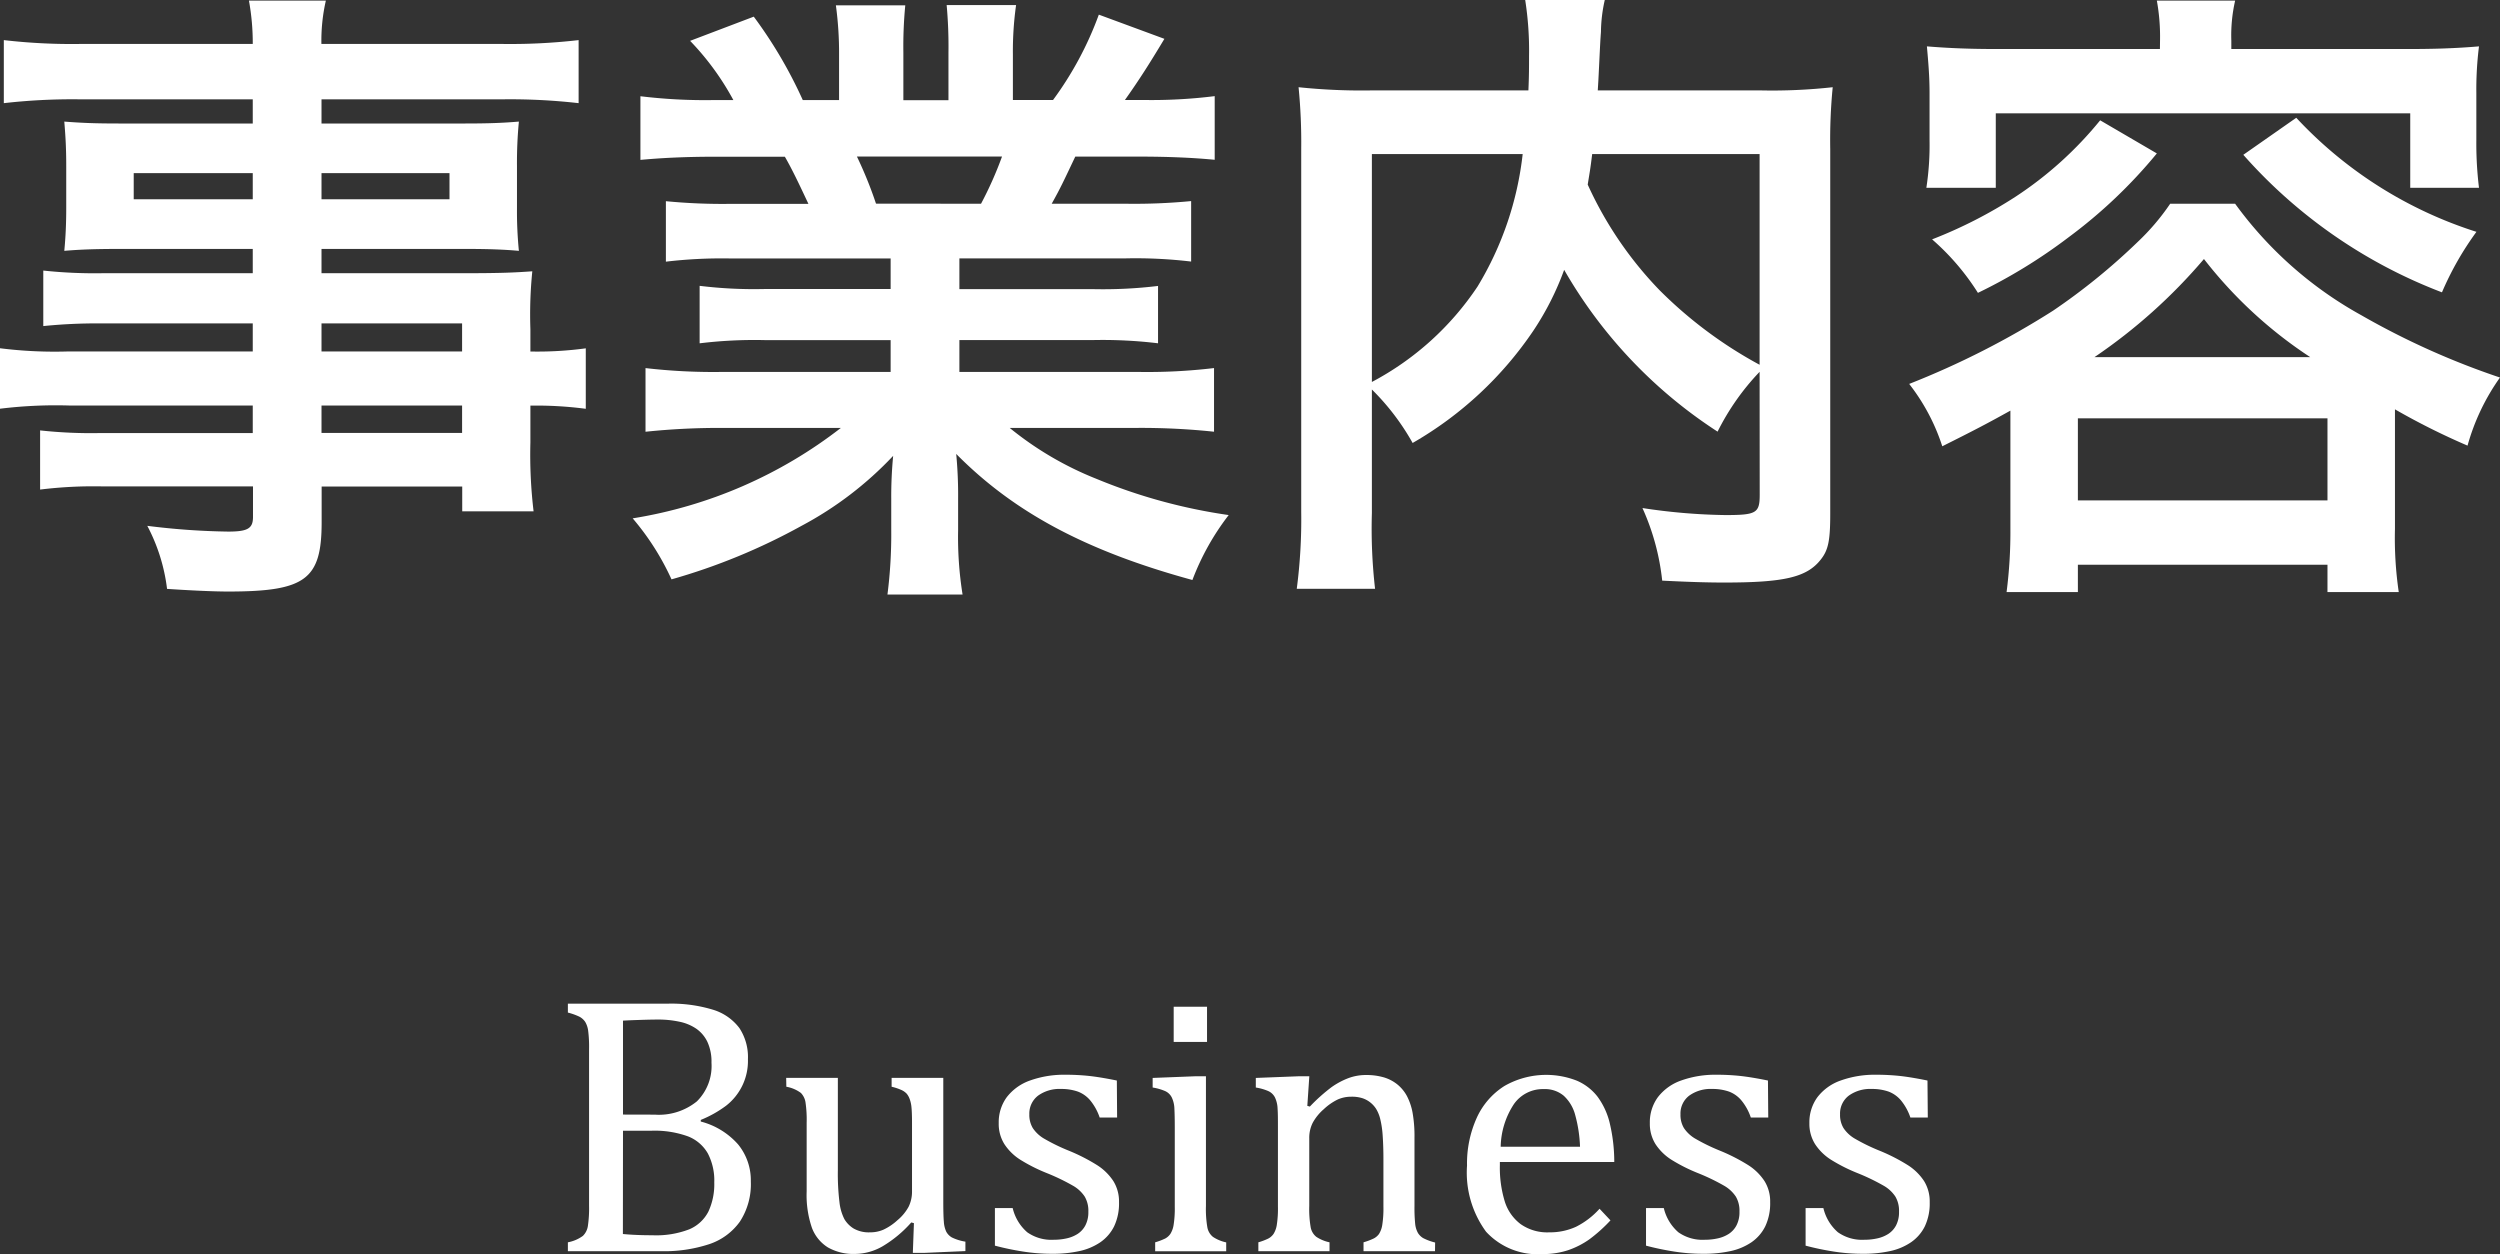 <svg xmlns="http://www.w3.org/2000/svg" width="94.25" height="47.279" viewBox="0 0 94.25 47.279"><rect x="0" y="0" width="94.25" height="47.279" fill="#333333" stroke="none"/><defs><style>.a{fill:#fff;}</style></defs><path class="a" d="M9.529,12.193H3.84a19.946,19.946,0,0,0-2.208.1V10.2a18.177,18.177,0,0,0,2.257.1h5.64V9.385H4.44c-.863,0-1.463.024-2.016.072.048-.5.073-1.009.073-1.608V6.265c0-.672-.025-1.1-.073-1.681.624.048,1.129.072,2.04.072H9.529V3.744H2.953a22.925,22.925,0,0,0-2.809.145V1.512A22.279,22.279,0,0,0,3.1,1.656H9.529A8.89,8.89,0,0,0,9.385.023h2.9a6.8,6.8,0,0,0-.168,1.633h6.745a22.512,22.512,0,0,0,2.952-.144V3.889a22.919,22.919,0,0,0-2.808-.145H12.121v.912h5.425c.912,0,1.44-.024,2.016-.072a16.359,16.359,0,0,0-.072,1.681V7.849a15.179,15.179,0,0,0,.072,1.608c-.528-.048-1.152-.072-1.92-.072H12.121V10.3H17.5c1.416,0,1.9-.025,2.568-.072a16.24,16.24,0,0,0-.072,2.184v.84a13.559,13.559,0,0,0,2.088-.12v2.28a14.259,14.259,0,0,0-2.088-.12v1.393a18.029,18.029,0,0,0,.12,2.591H17.426v-.935h-5.3v1.344c0,2.16-.6,2.616-3.528,2.616-.576,0-1.536-.048-2.3-.1a6.845,6.845,0,0,0-.745-2.377,27.045,27.045,0,0,0,3.049.217c.744,0,.936-.12.936-.553V18.338H3.889a16.394,16.394,0,0,0-2.377.119V16.226a17.659,17.659,0,0,0,2.28.1H9.529V15.289H2.641A17.2,17.2,0,0,0,0,15.409v-2.28a16.465,16.465,0,0,0,2.592.12H9.529ZM5.041,6.528v.985H9.529V6.528Zm7.08.985h4.825V6.528H12.121Zm5.3,5.736V12.193h-5.3v1.056Zm-5.3,3.072h5.3V15.289h-5.3Z"/><path class="a" d="M27.577,9.745a17.834,17.834,0,0,0-2.473.12V7.585a22.047,22.047,0,0,0,2.473.1h2.9c-.36-.769-.624-1.321-.888-1.777H27c-1.176,0-2.088.048-2.856.12v-2.4a20.144,20.144,0,0,0,2.736.145h.768a10.148,10.148,0,0,0-1.631-2.233l2.4-.912a17,17,0,0,1,1.848,3.145h1.368v-1.7a13.348,13.348,0,0,0-.12-1.872h2.616a16.163,16.163,0,0,0-.072,1.776v1.8h1.7v-1.8A17.093,17.093,0,0,0,35.689.192h2.617a12.466,12.466,0,0,0-.12,1.872V3.769H39.7A12.811,12.811,0,0,0,41.426.552l2.472.912c-.576.96-.96,1.56-1.488,2.305h.672a19.277,19.277,0,0,0,2.712-.145v2.4c-.744-.072-1.68-.12-2.856-.12h-2.4c-.456.96-.553,1.176-.889,1.777h2.785a22.316,22.316,0,0,0,2.472-.1v2.28a17.618,17.618,0,0,0-2.472-.12H36.169V10.9h5.017a17.262,17.262,0,0,0,2.472-.12v2.162a17.444,17.444,0,0,0-2.472-.121H36.169v1.2h6.7a21.162,21.162,0,0,0,2.9-.145v2.4a26.171,26.171,0,0,0-2.88-.144H38.065A12.45,12.45,0,0,0,41.33,18.05a20.69,20.69,0,0,0,4.992,1.368,9.488,9.488,0,0,0-1.368,2.448c-4.032-1.1-6.745-2.568-8.905-4.753a16.428,16.428,0,0,1,.072,1.7v1.176a13.66,13.66,0,0,0,.168,2.425H33.457A17.913,17.913,0,0,0,33.6,19.97V18.817a16.153,16.153,0,0,1,.072-1.631,13.345,13.345,0,0,1-3.456,2.639,23.177,23.177,0,0,1-4.9,2.017,9.8,9.8,0,0,0-1.464-2.3,17.257,17.257,0,0,0,7.849-3.409H27.241a26.65,26.65,0,0,0-2.905.144v-2.4a22.246,22.246,0,0,0,2.88.145h6.361v-1.2H28.825a17.092,17.092,0,0,0-2.449.121V10.776a16.912,16.912,0,0,0,2.449.12h4.752V9.745Zm9.408-2.064A13.867,13.867,0,0,0,37.777,5.9H32.305a15.26,15.26,0,0,1,.72,1.777Z"/><path class="a" d="M66.337,14.018a9.2,9.2,0,0,0-1.584,2.255,17.846,17.846,0,0,1-5.784-6.1,10.75,10.75,0,0,1-1.152,2.28A13.757,13.757,0,0,1,53.256,16.7a9.011,9.011,0,0,0-1.536-2.016v4.657a19.945,19.945,0,0,0,.12,2.856H48.888a20.152,20.152,0,0,0,.168-2.9V5.616a21.147,21.147,0,0,0-.1-2.328,22.817,22.817,0,0,0,2.785.12h5.88c.024-.552.024-.887.024-1.3A12.325,12.325,0,0,0,57.5,0h3a5.666,5.666,0,0,0-.144,1.2c-.024.336-.024.336-.072,1.321-.024.5-.024.5-.048.887h6.121a20.815,20.815,0,0,0,2.736-.12A20.572,20.572,0,0,0,69,5.616V19.369c0,1.009-.071,1.368-.359,1.729-.528.672-1.392.864-3.648.864-.649,0-1.369-.024-2.328-.072a8.919,8.919,0,0,0-.745-2.737,22.472,22.472,0,0,0,3.121.265c1.175,0,1.3-.072,1.3-.769ZM51.72,14.4a10.912,10.912,0,0,0,3.985-3.6,12.241,12.241,0,0,0,1.7-4.992H51.72Zm8.305-8.592c-.072.6-.1.719-.168,1.152a14.107,14.107,0,0,0,2.712,3.984,16.225,16.225,0,0,0,3.768,2.808V5.809Z"/><path class="a" d="M75.792,15.481c-.864.48-1.32.72-2.568,1.344a7.617,7.617,0,0,0-1.248-2.351A31.733,31.733,0,0,0,77.4,11.713a23.767,23.767,0,0,0,3.191-2.592,8.648,8.648,0,0,0,1.225-1.44h2.448a14.591,14.591,0,0,0,4.752,4.2,29.156,29.156,0,0,0,5.233,2.352A8.23,8.23,0,0,0,93.026,16.8a26.4,26.4,0,0,1-2.736-1.368v4.511a13.966,13.966,0,0,0,.143,2.377H87.746V21.29h-9.41v1.032H75.648a17.749,17.749,0,0,0,.144-2.4ZM81.433,1.536a7.591,7.591,0,0,0-.12-1.513h2.952a5.9,5.9,0,0,0-.144,1.513v.312h6.672c.96,0,1.777-.024,2.665-.1a13.063,13.063,0,0,0-.1,1.752V5.28a13.817,13.817,0,0,0,.1,1.8H90.866V4.272H75.241V7.08H72.624a10.622,10.622,0,0,0,.12-1.8V3.5c0-.624-.048-1.176-.1-1.752.864.072,1.681.1,2.641.1h6.144Zm-.12,4.248a18.731,18.731,0,0,1-3.337,3.169,20.075,20.075,0,0,1-3.408,2.088A9.1,9.1,0,0,0,72.84,9.024a17.3,17.3,0,0,0,3.144-1.607,13.941,13.941,0,0,0,3.192-2.881ZM78.336,18.865h9.41V15.77h-9.41Zm8.761-5.4a16.55,16.55,0,0,1-4.008-3.7,20.545,20.545,0,0,1-4.129,3.7ZM86.569,4.44a15.822,15.822,0,0,0,6.793,4.3,11.527,11.527,0,0,0-1.3,2.281,19.03,19.03,0,0,1-7.489-5.185Z"/><path class="a" d="M21.409,47.17v-.335a1.388,1.388,0,0,0,.567-.243.657.657,0,0,0,.188-.379,4.593,4.593,0,0,0,.044-.752V39.548a4.844,4.844,0,0,0-.034-.687.874.874,0,0,0-.112-.336.61.61,0,0,0-.209-.191,2.359,2.359,0,0,0-.444-.16v-.335h3.739a5.385,5.385,0,0,1,1.747.232,1.953,1.953,0,0,1,.98.687,1.983,1.983,0,0,1,.322,1.173,2.138,2.138,0,0,1-.827,1.757,4.254,4.254,0,0,1-.951.533v.061a2.819,2.819,0,0,1,1.409.864,2.137,2.137,0,0,1,.478,1.392,2.586,2.586,0,0,1-.413,1.518,2.319,2.319,0,0,1-1.159.85,5.431,5.431,0,0,1-1.805.264Zm3.274-5.148a2.275,2.275,0,0,0,1.589-.5,1.876,1.876,0,0,0,.551-1.459,1.774,1.774,0,0,0-.154-.784,1.273,1.273,0,0,0-.424-.5,1.75,1.75,0,0,0-.639-.262,3.8,3.8,0,0,0-.8-.08q-.26,0-.683.014c-.283.009-.5.019-.636.027v3.541Zm-1.2,4.5c.332.032.7.047,1.114.047a3.451,3.451,0,0,0,1.391-.225,1.434,1.434,0,0,0,.718-.667,2.438,2.438,0,0,0,.222-1.1,2.2,2.2,0,0,0-.243-1.093,1.48,1.48,0,0,0-.748-.643,3.689,3.689,0,0,0-1.395-.212H23.487Z"/><path class="a" d="M29.639,40.635h1.948v3.479a8.968,8.968,0,0,0,.062,1.217,1.827,1.827,0,0,0,.184.629,1.038,1.038,0,0,0,.349.355,1.152,1.152,0,0,0,.622.144,1.239,1.239,0,0,0,.5-.1A2.1,2.1,0,0,0,33.836,46a1.746,1.746,0,0,0,.421-.51,1.3,1.3,0,0,0,.126-.588V42.337q0-.39-.02-.588a1.206,1.206,0,0,0-.069-.317.673.673,0,0,0-.112-.2A.634.634,0,0,0,34,41.1a2.026,2.026,0,0,0-.386-.13v-.335h1.948V45.3q0,.525.021.759a1.04,1.04,0,0,0,.088.369.55.55,0,0,0,.212.222,1.78,1.78,0,0,0,.513.16v.356l-1.565.068h-.417l.041-1.121-.1-.027a4.512,4.512,0,0,1-1.083.9,2.111,2.111,0,0,1-1.036.287,1.94,1.94,0,0,1-1.025-.246,1.482,1.482,0,0,1-.6-.734,3.8,3.8,0,0,1-.2-1.378V42.337a4.56,4.56,0,0,0-.045-.79.654.654,0,0,0-.171-.342,1.3,1.3,0,0,0-.55-.235Z"/><path class="a" d="M42.115,42.132h-.657a2.042,2.042,0,0,0-.355-.646,1.128,1.128,0,0,0-.465-.332,1.869,1.869,0,0,0-.636-.1,1.378,1.378,0,0,0-.871.255.85.85,0,0,0-.325.7.958.958,0,0,0,.13.519,1.3,1.3,0,0,0,.4.383,7.2,7.2,0,0,0,.964.472,6.957,6.957,0,0,1,1.077.553,2.047,2.047,0,0,1,.595.588,1.454,1.454,0,0,1,.215.8,2.019,2.019,0,0,1-.185.909,1.583,1.583,0,0,1-.519.6,2.238,2.238,0,0,1-.8.335,4.663,4.663,0,0,1-1.008.1,6.992,6.992,0,0,1-1.114-.086,10.175,10.175,0,0,1-1.053-.221V45.543h.67a1.733,1.733,0,0,0,.547.912,1.575,1.575,0,0,0,1,.284,2.21,2.21,0,0,0,.482-.051,1.266,1.266,0,0,0,.42-.17.859.859,0,0,0,.294-.326,1.075,1.075,0,0,0,.11-.512,1.059,1.059,0,0,0-.137-.568,1.3,1.3,0,0,0-.424-.4,7.874,7.874,0,0,0-1.012-.489,6.3,6.3,0,0,1-1-.506,1.987,1.987,0,0,1-.591-.581,1.433,1.433,0,0,1-.215-.793,1.6,1.6,0,0,1,.3-.975,1.9,1.9,0,0,1,.878-.632,3.8,3.8,0,0,1,1.347-.218,8.209,8.209,0,0,1,.872.044c.28.03.632.087,1.056.174Z"/><path class="a" d="M43.55,46.835a2.311,2.311,0,0,0,.38-.144.563.563,0,0,0,.191-.17.9.9,0,0,0,.123-.335,3.967,3.967,0,0,0,.045-.7V42.5c0-.292-.005-.526-.014-.7a1.066,1.066,0,0,0-.1-.428.515.515,0,0,0-.249-.238A1.927,1.927,0,0,0,43.455,41v-.362l1.592-.062h.417v4.888a4.015,4.015,0,0,0,.055.816.6.6,0,0,0,.209.35,1.44,1.44,0,0,0,.5.208v.335H43.55Zm1.955-8.88v1.326H44.248V37.955Z"/><path class="a" d="M54.1,47.17H51.405v-.335a2.449,2.449,0,0,0,.383-.144.558.558,0,0,0,.2-.17.9.9,0,0,0,.123-.339,4.038,4.038,0,0,0,.044-.694V43.7q0-.479-.027-.868a3.638,3.638,0,0,0-.092-.64,1.346,1.346,0,0,0-.157-.388.979.979,0,0,0-.51-.4,1.315,1.315,0,0,0-.431-.058,1.247,1.247,0,0,0-.506.105,2.11,2.11,0,0,0-.526.366,1.849,1.849,0,0,0-.417.513,1.262,1.262,0,0,0-.13.581v2.55a4.091,4.091,0,0,0,.055.816.6.6,0,0,0,.209.35,1.431,1.431,0,0,0,.5.208v.335H47.44v-.335a2.255,2.255,0,0,0,.379-.144.566.566,0,0,0,.192-.17.9.9,0,0,0,.123-.335,3.989,3.989,0,0,0,.044-.7V42.5c0-.292,0-.526-.013-.7a1.066,1.066,0,0,0-.1-.428.521.521,0,0,0-.25-.238A1.914,1.914,0,0,0,47.344,41v-.362l1.6-.062h.417l-.075,1.115.095.027a6.614,6.614,0,0,1,.818-.732,2.86,2.86,0,0,1,.629-.338,1.887,1.887,0,0,1,.672-.12,2.348,2.348,0,0,1,.661.086,1.49,1.49,0,0,1,.512.263,1.455,1.455,0,0,1,.366.44,2.2,2.2,0,0,1,.215.633,5.036,5.036,0,0,1,.072.937v2.577a6.089,6.089,0,0,0,.027.684.9.9,0,0,0,.1.328.578.578,0,0,0,.2.2,2.038,2.038,0,0,0,.451.167Z"/><path class="a" d="M60.715,46.008a5.792,5.792,0,0,1-.8.718,3.151,3.151,0,0,1-.8.407,3.033,3.033,0,0,1-.964.146,2.639,2.639,0,0,1-2.126-.843,3.765,3.765,0,0,1-.718-2.493,4.182,4.182,0,0,1,.366-1.8,2.769,2.769,0,0,1,1.042-1.2,3.164,3.164,0,0,1,2.735-.2,1.972,1.972,0,0,1,.776.6,2.763,2.763,0,0,1,.451.957,6.327,6.327,0,0,1,.181,1.507H56.545v.123a4.365,4.365,0,0,0,.182,1.356,1.7,1.7,0,0,0,.6.862,1.739,1.739,0,0,0,1.076.311,2.364,2.364,0,0,0,1.009-.208,3,3,0,0,0,.891-.681Zm-1.148-2.776a5.178,5.178,0,0,0-.185-1.207,1.5,1.5,0,0,0-.43-.716,1.1,1.1,0,0,0-.752-.25,1.329,1.329,0,0,0-1.124.564,3.021,3.021,0,0,0-.5,1.609Z"/><path class="a" d="M66.663,42.132h-.657a2.022,2.022,0,0,0-.355-.646,1.128,1.128,0,0,0-.465-.332,1.869,1.869,0,0,0-.636-.1,1.378,1.378,0,0,0-.871.255.847.847,0,0,0-.325.7.958.958,0,0,0,.13.519,1.32,1.32,0,0,0,.4.383,7.265,7.265,0,0,0,.964.472,6.957,6.957,0,0,1,1.077.553,2.047,2.047,0,0,1,.595.588,1.445,1.445,0,0,1,.215.8,2.019,2.019,0,0,1-.185.909,1.583,1.583,0,0,1-.519.6,2.241,2.241,0,0,1-.8.335,4.679,4.679,0,0,1-1.009.1,6.992,6.992,0,0,1-1.114-.086,10.175,10.175,0,0,1-1.053-.221V45.543h.67a1.739,1.739,0,0,0,.547.912,1.575,1.575,0,0,0,1,.284,2.21,2.21,0,0,0,.482-.051,1.257,1.257,0,0,0,.42-.17.859.859,0,0,0,.294-.326,1.075,1.075,0,0,0,.11-.512,1.05,1.05,0,0,0-.137-.568,1.312,1.312,0,0,0-.424-.4,7.807,7.807,0,0,0-1.012-.489,6.3,6.3,0,0,1-1-.506,1.987,1.987,0,0,1-.591-.581,1.441,1.441,0,0,1-.215-.793,1.6,1.6,0,0,1,.3-.975,1.889,1.889,0,0,1,.878-.632,3.8,3.8,0,0,1,1.347-.218,8.2,8.2,0,0,1,.872.044c.28.03.632.087,1.056.174Z"/><path class="a" d="M72.678,42.132h-.656a2.062,2.062,0,0,0-.355-.646,1.134,1.134,0,0,0-.465-.332,1.869,1.869,0,0,0-.636-.1,1.378,1.378,0,0,0-.871.255.847.847,0,0,0-.325.7.958.958,0,0,0,.13.519,1.3,1.3,0,0,0,.4.383,7.2,7.2,0,0,0,.964.472,6.957,6.957,0,0,1,1.077.553,2.047,2.047,0,0,1,.595.588,1.453,1.453,0,0,1,.214.8,2.02,2.02,0,0,1-.184.909,1.577,1.577,0,0,1-.52.6,2.225,2.225,0,0,1-.8.335,4.663,4.663,0,0,1-1.008.1,7.014,7.014,0,0,1-1.115-.086,10.156,10.156,0,0,1-1.052-.221V45.543h.67a1.739,1.739,0,0,0,.546.912,1.579,1.579,0,0,0,1,.284,2.212,2.212,0,0,0,.483-.051,1.266,1.266,0,0,0,.42-.17.859.859,0,0,0,.294-.326,1.075,1.075,0,0,0,.109-.512,1.05,1.05,0,0,0-.137-.568,1.3,1.3,0,0,0-.423-.4,7.943,7.943,0,0,0-1.012-.489,6.3,6.3,0,0,1-1-.506,1.987,1.987,0,0,1-.591-.581,1.434,1.434,0,0,1-.216-.793,1.6,1.6,0,0,1,.3-.975,1.889,1.889,0,0,1,.878-.632,3.8,3.8,0,0,1,1.346-.218,8.228,8.228,0,0,1,.873.044c.28.03.631.087,1.055.174Z"/></svg>